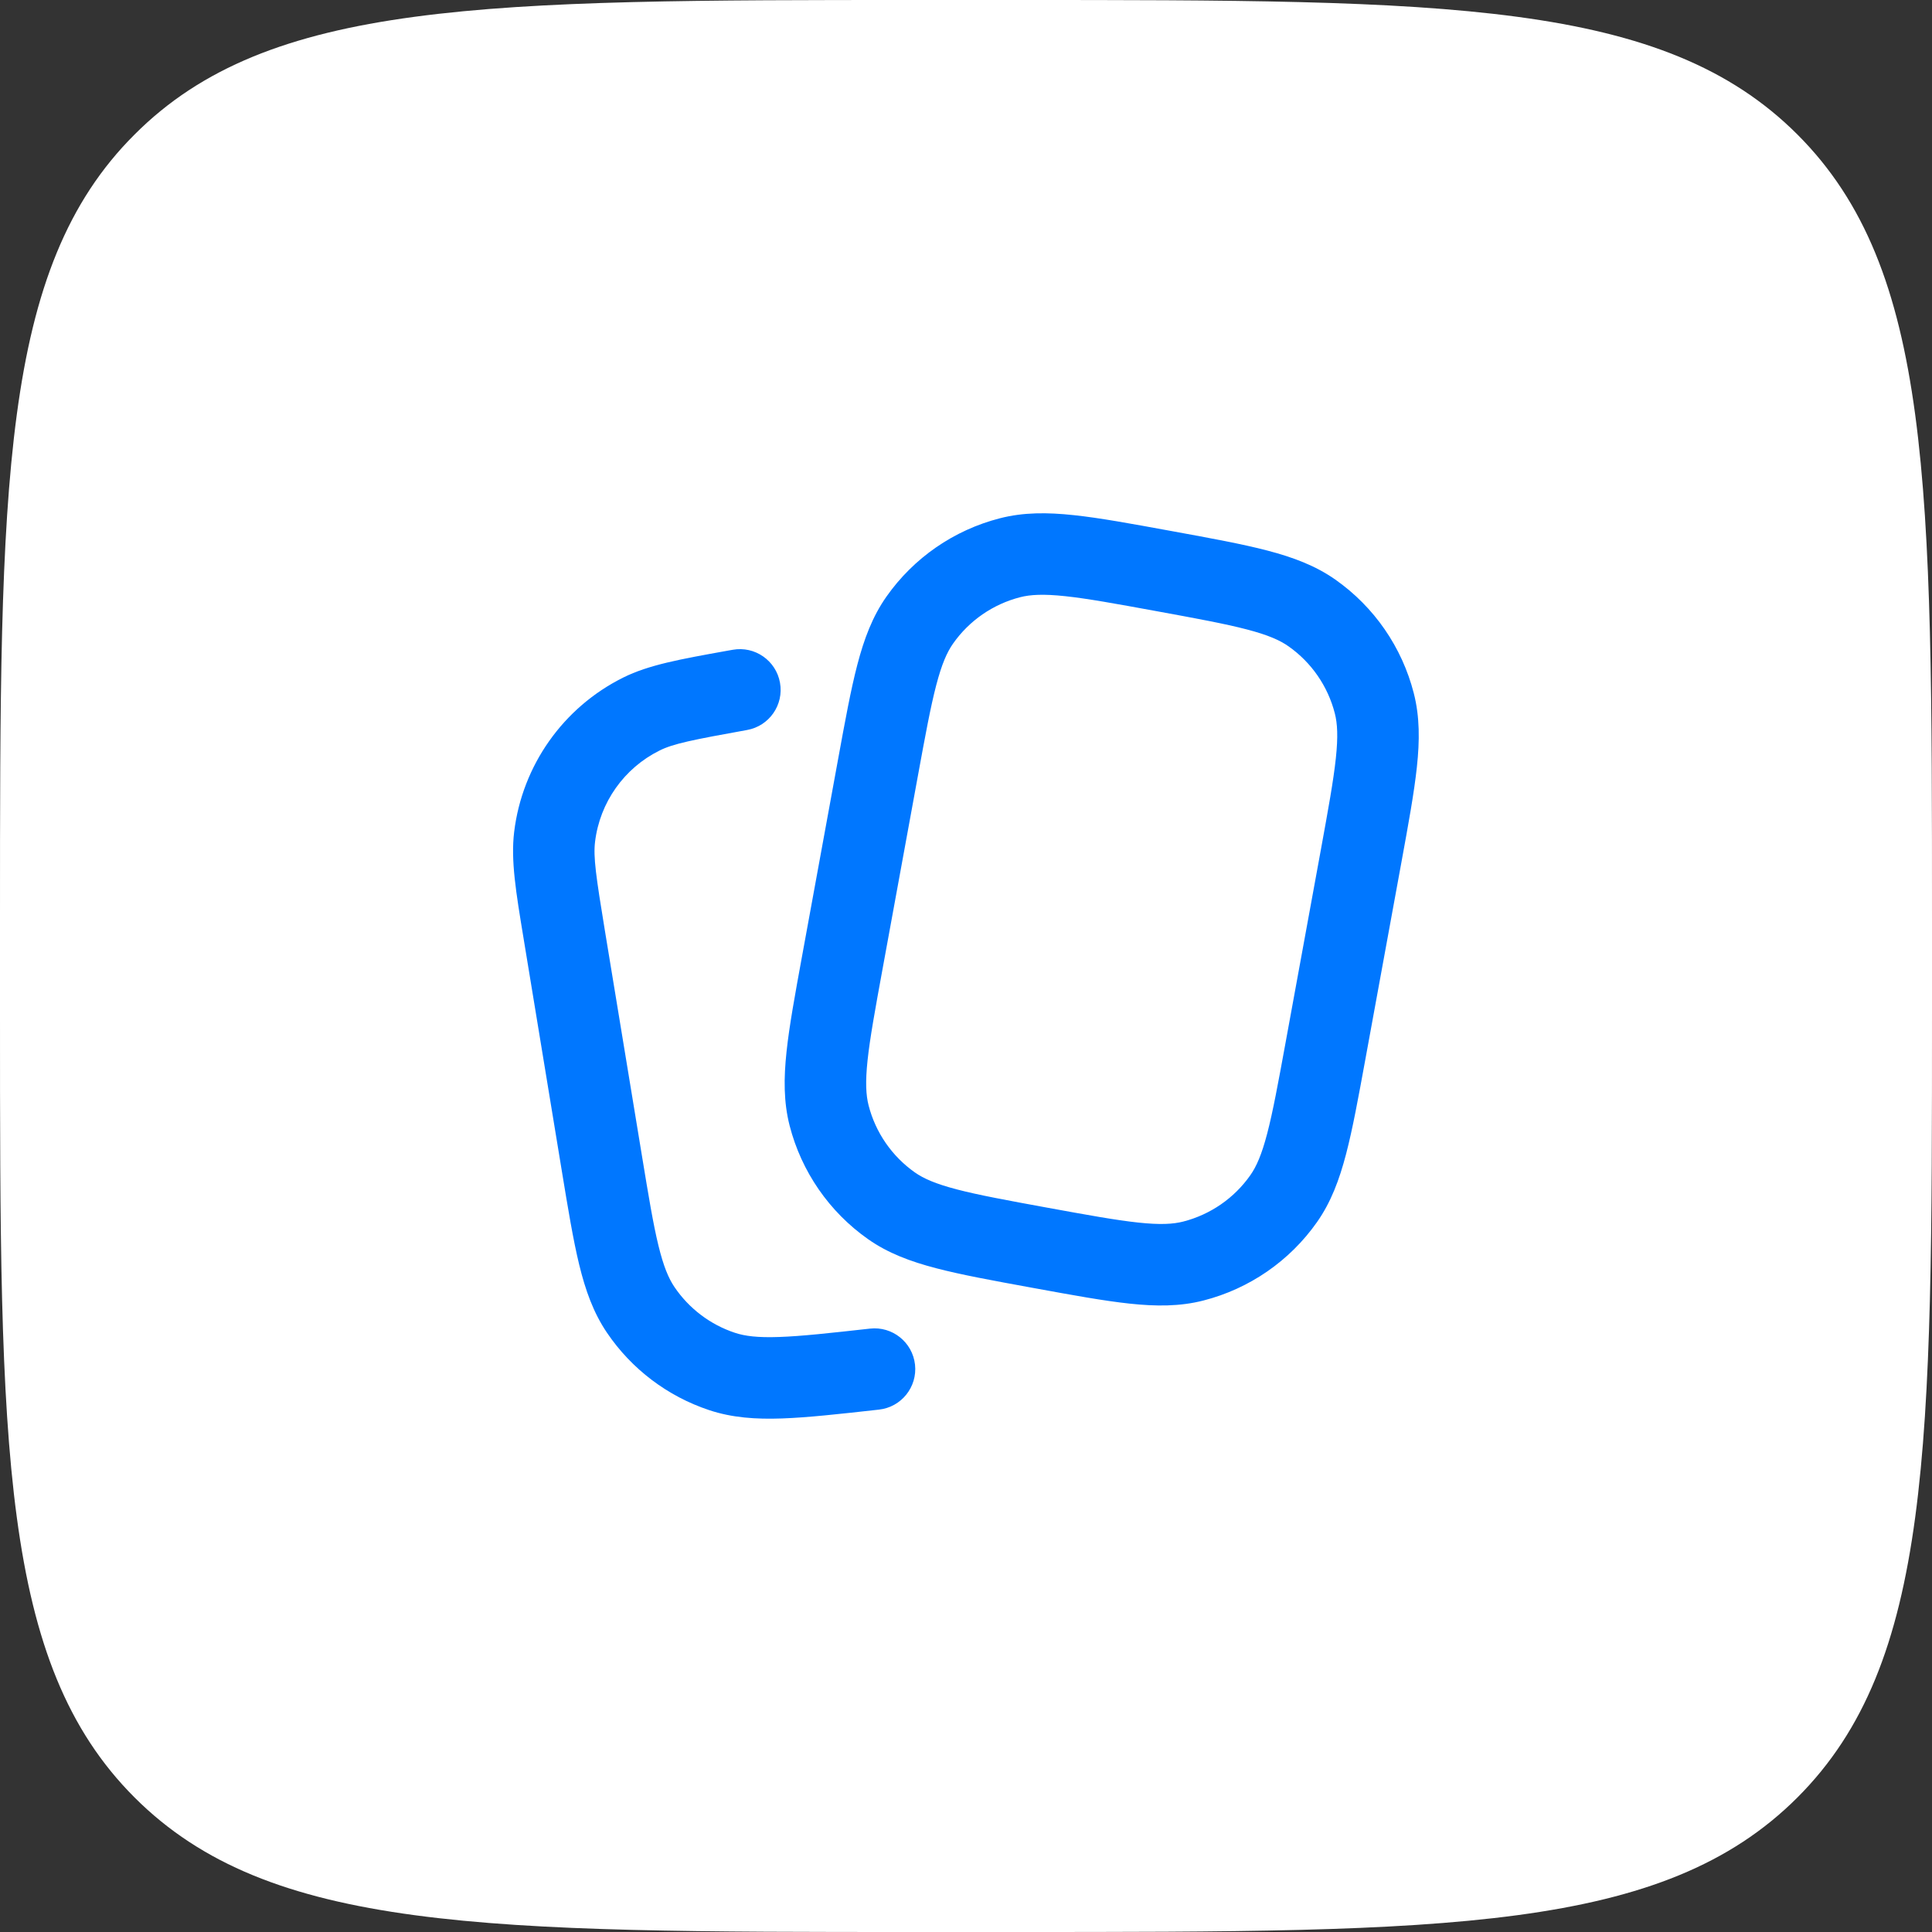 <?xml version="1.0" encoding="UTF-8"?> <svg xmlns="http://www.w3.org/2000/svg" width="64" height="64" viewBox="0 0 64 64" fill="none"><rect x="0" y="0" width="64" height="64" fill="#333333" stroke="none"/> <g clip-path="url(#clip0_21498_11238)"> <path d="M2.93081e-08 30.425C1.54938e-08 16.084 8.57304e-09 8.9 4.457 4.457C8.9 8.49672e-09 16.084 1.53558e-08 30.425 2.90472e-08L33.575 3.2054e-08C47.916 4.57454e-08 55.086 5.25911e-08 59.543 4.457C64 8.914 64 16.084 64 30.425L64 33.575C64 47.916 64 55.086 59.543 59.543C55.086 64 47.916 64 33.575 64L30.425 64C16.084 64 8.914 64 4.457 59.543C5.30634e-08 55.086 4.61562e-08 47.916 3.23419e-08 33.575L2.93081e-08 30.425Z" fill="white"></path> <path fill-rule="evenodd" clip-rule="evenodd" d="M38.841 17.598L38.737 17.579C37.457 17.345 36.423 17.155 35.571 17.065C34.694 16.971 33.904 16.968 33.125 17.168C31.601 17.558 30.267 18.479 29.363 19.766C28.901 20.424 28.624 21.164 28.401 22.017C28.184 22.846 27.995 23.88 27.761 25.16L26.569 31.675C26.335 32.954 26.145 33.989 26.055 34.84C25.961 35.717 25.958 36.508 26.157 37.287C26.548 38.81 27.469 40.144 28.756 41.049C29.414 41.511 30.154 41.788 31.008 42.011C31.836 42.228 32.87 42.417 34.15 42.651L34.254 42.67C35.533 42.904 36.568 43.093 37.419 43.184C38.296 43.278 39.087 43.281 39.866 43.081C41.389 42.691 42.724 41.77 43.628 40.483C44.09 39.825 44.367 39.084 44.59 38.231C44.807 37.403 44.996 36.368 45.23 35.089L46.422 28.574C46.656 27.294 46.845 26.26 46.936 25.409C47.03 24.532 47.033 23.741 46.833 22.962C46.443 21.439 45.522 20.104 44.235 19.2C43.577 18.738 42.836 18.461 41.983 18.238C41.154 18.021 40.12 17.832 38.841 17.598ZM33.795 19.783C34.131 19.697 34.56 19.672 35.285 19.749C36.025 19.828 36.959 19.998 38.303 20.244C39.647 20.49 40.581 20.662 41.3 20.85C42.006 21.034 42.398 21.209 42.682 21.409C43.443 21.943 43.987 22.732 44.218 23.632C44.304 23.968 44.329 24.397 44.251 25.122C44.172 25.862 44.002 26.796 43.757 28.14L42.584 34.551C42.338 35.895 42.166 36.829 41.978 37.548C41.794 38.254 41.619 38.646 41.419 38.93C40.885 39.691 40.096 40.235 39.196 40.466C38.859 40.552 38.431 40.577 37.705 40.499C36.966 40.42 36.031 40.25 34.688 40.005C33.344 39.759 32.41 39.587 31.691 39.399C30.985 39.214 30.593 39.039 30.309 38.84C29.548 38.305 29.004 37.517 28.773 36.617C28.687 36.28 28.662 35.852 28.739 35.126C28.818 34.387 28.988 33.452 29.234 32.109L30.407 25.698C30.653 24.354 30.825 23.42 31.013 22.701C31.197 21.995 31.372 21.603 31.572 21.319C32.106 20.558 32.895 20.014 33.795 19.783ZM24.749 24.182C25.483 24.05 25.971 23.348 25.838 22.614C25.706 21.881 25.005 21.393 24.271 21.525L24.052 21.564C22.535 21.837 21.491 22.024 20.645 22.445C18.657 23.434 17.299 25.356 17.032 27.56C16.918 28.499 17.09 29.546 17.341 31.066L17.377 31.286L18.609 38.777C18.817 40.043 18.986 41.068 19.186 41.892C19.393 42.742 19.656 43.482 20.106 44.147C20.921 45.351 22.111 46.253 23.491 46.712C24.252 46.965 25.036 47.019 25.91 46.988C26.758 46.958 27.79 46.843 29.066 46.701L29.118 46.695C29.859 46.613 30.393 45.945 30.311 45.204C30.228 44.463 29.561 43.929 28.82 44.012C27.479 44.161 26.549 44.264 25.815 44.289C25.097 44.315 24.674 44.26 24.343 44.15C23.527 43.879 22.824 43.346 22.342 42.634C22.147 42.345 21.98 41.953 21.81 41.254C21.636 40.541 21.484 39.617 21.265 38.286L20.041 30.848C19.741 29.022 19.651 28.39 19.712 27.885C19.87 26.583 20.672 25.447 21.847 24.863C22.302 24.636 22.928 24.51 24.749 24.182Z" fill="#0077FF"></path> </g> <defs> <clipPath id="clip0_21498_11238"> <rect width="64" height="64" fill="white"></rect> </clipPath> </defs> </svg> 